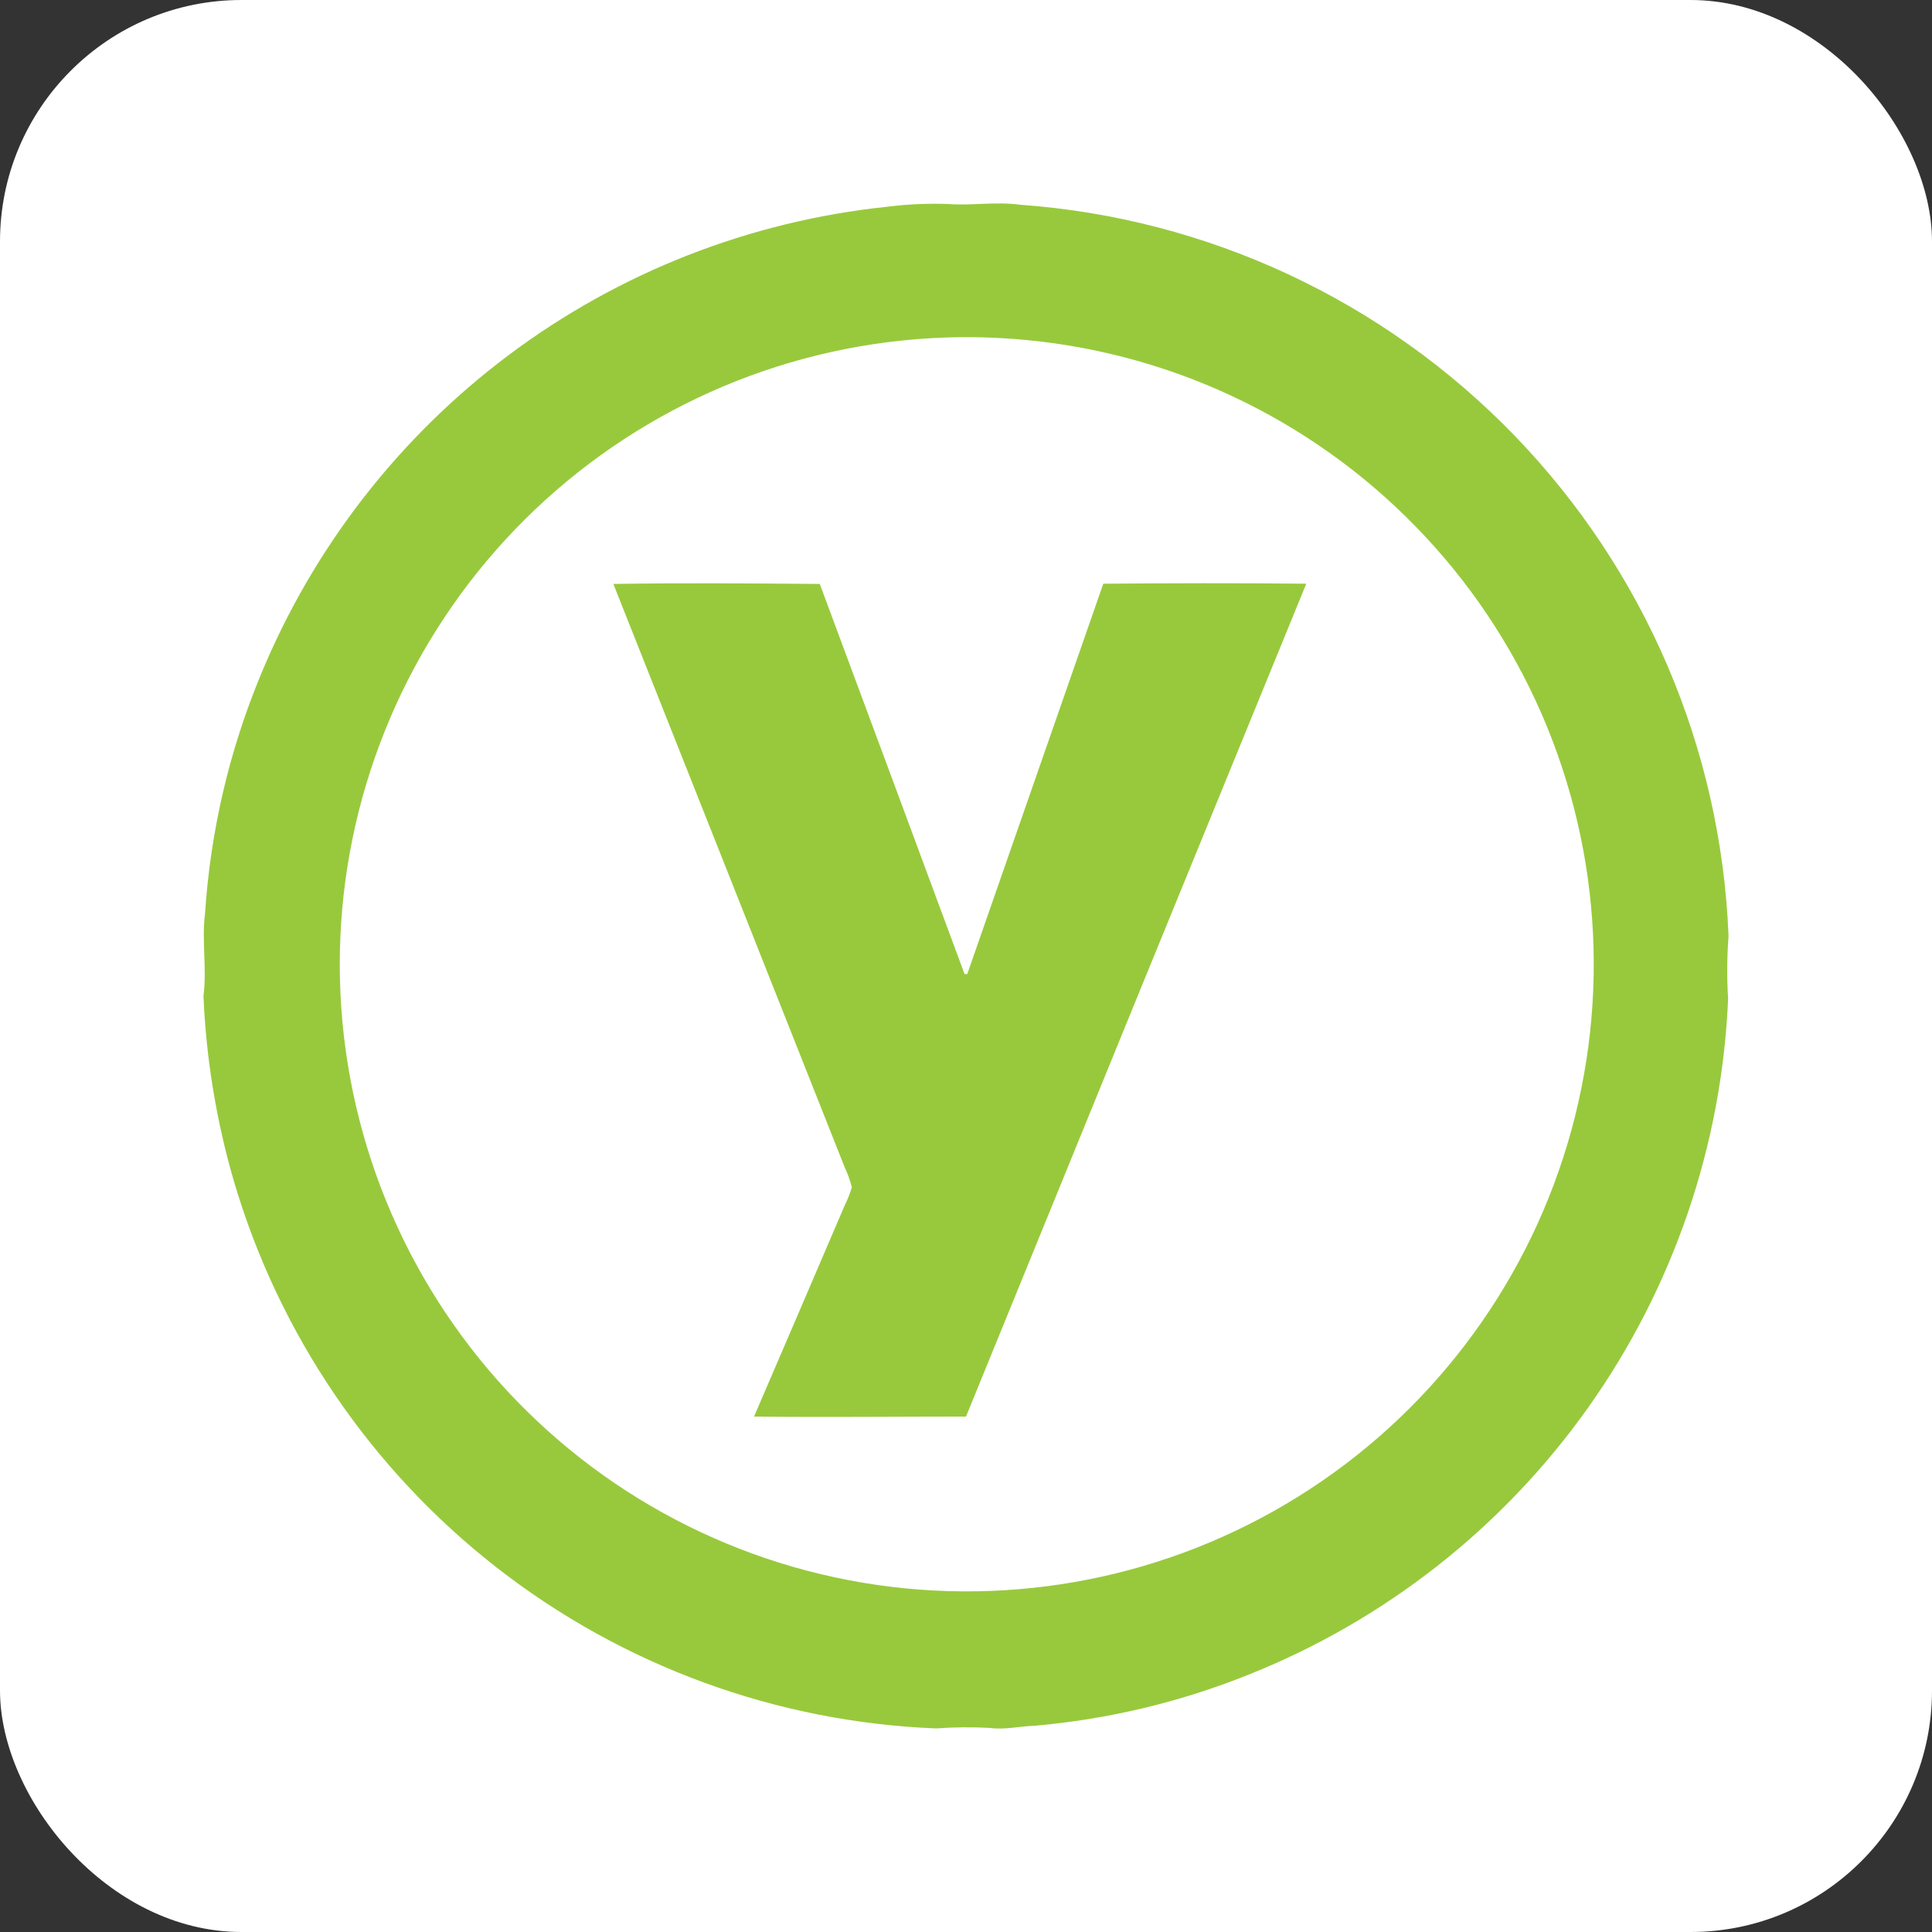 <svg viewBox="0 0 32 32" fill="none" xmlns="http://www.w3.org/2000/svg">
  <rect x="0" y="0" width="32" height="32" fill="#333333" stroke="none"/>
  <rect width="32" height="32" rx="4" fill="white" />
  <path
    d="M14.691 3.425C15.026 3.382 15.364 3.367 15.702 3.379C16.098 3.409 16.497 3.336 16.893 3.391C19.997 3.612 22.91 4.97 25.075 7.204C27.241 9.439 28.506 12.393 28.63 15.503C28.604 15.849 28.601 16.196 28.623 16.542C28.519 18.977 27.713 21.331 26.302 23.318C24.89 25.306 22.934 26.842 20.669 27.742C19.539 28.195 18.348 28.478 17.136 28.584C16.888 28.591 16.643 28.654 16.395 28.62C16.098 28.604 15.802 28.606 15.506 28.628C12.862 28.524 10.318 27.593 8.231 25.967C6.144 24.34 4.62 22.1 3.873 19.561C3.583 18.564 3.414 17.534 3.37 16.496C3.43 16.039 3.337 15.577 3.397 15.121C3.486 13.767 3.797 12.436 4.317 11.182C5.186 9.074 6.609 7.24 8.435 5.874C10.261 4.508 12.423 3.662 14.691 3.425ZM15.168 5.619C12.644 5.825 10.283 6.946 8.528 8.772C6.773 10.597 5.745 13.001 5.637 15.531C5.53 18.061 6.35 20.543 7.944 22.511C9.538 24.478 11.796 25.796 14.293 26.215C16.79 26.634 19.354 26.127 21.503 24.788C23.653 23.449 25.239 21.37 25.963 18.944C26.688 16.517 26.501 13.91 25.438 11.611C24.375 9.313 22.509 7.482 20.192 6.463C18.613 5.769 16.887 5.479 15.168 5.619ZM10.159 9.672C11.299 9.653 12.438 9.663 13.578 9.672C14.379 11.825 15.178 13.978 15.976 16.133H16.021C16.773 13.976 17.523 11.821 18.274 9.668C19.395 9.659 20.516 9.656 21.636 9.668C19.753 14.268 17.874 18.867 16 23.463C14.83 23.463 13.659 23.476 12.489 23.463C12.99 22.3 13.49 21.136 13.988 19.972C14.037 19.873 14.078 19.771 14.109 19.665C14.081 19.552 14.041 19.441 13.991 19.335C12.715 16.113 11.437 12.892 10.159 9.672Z"
    fill="#98C93C" />
</svg>